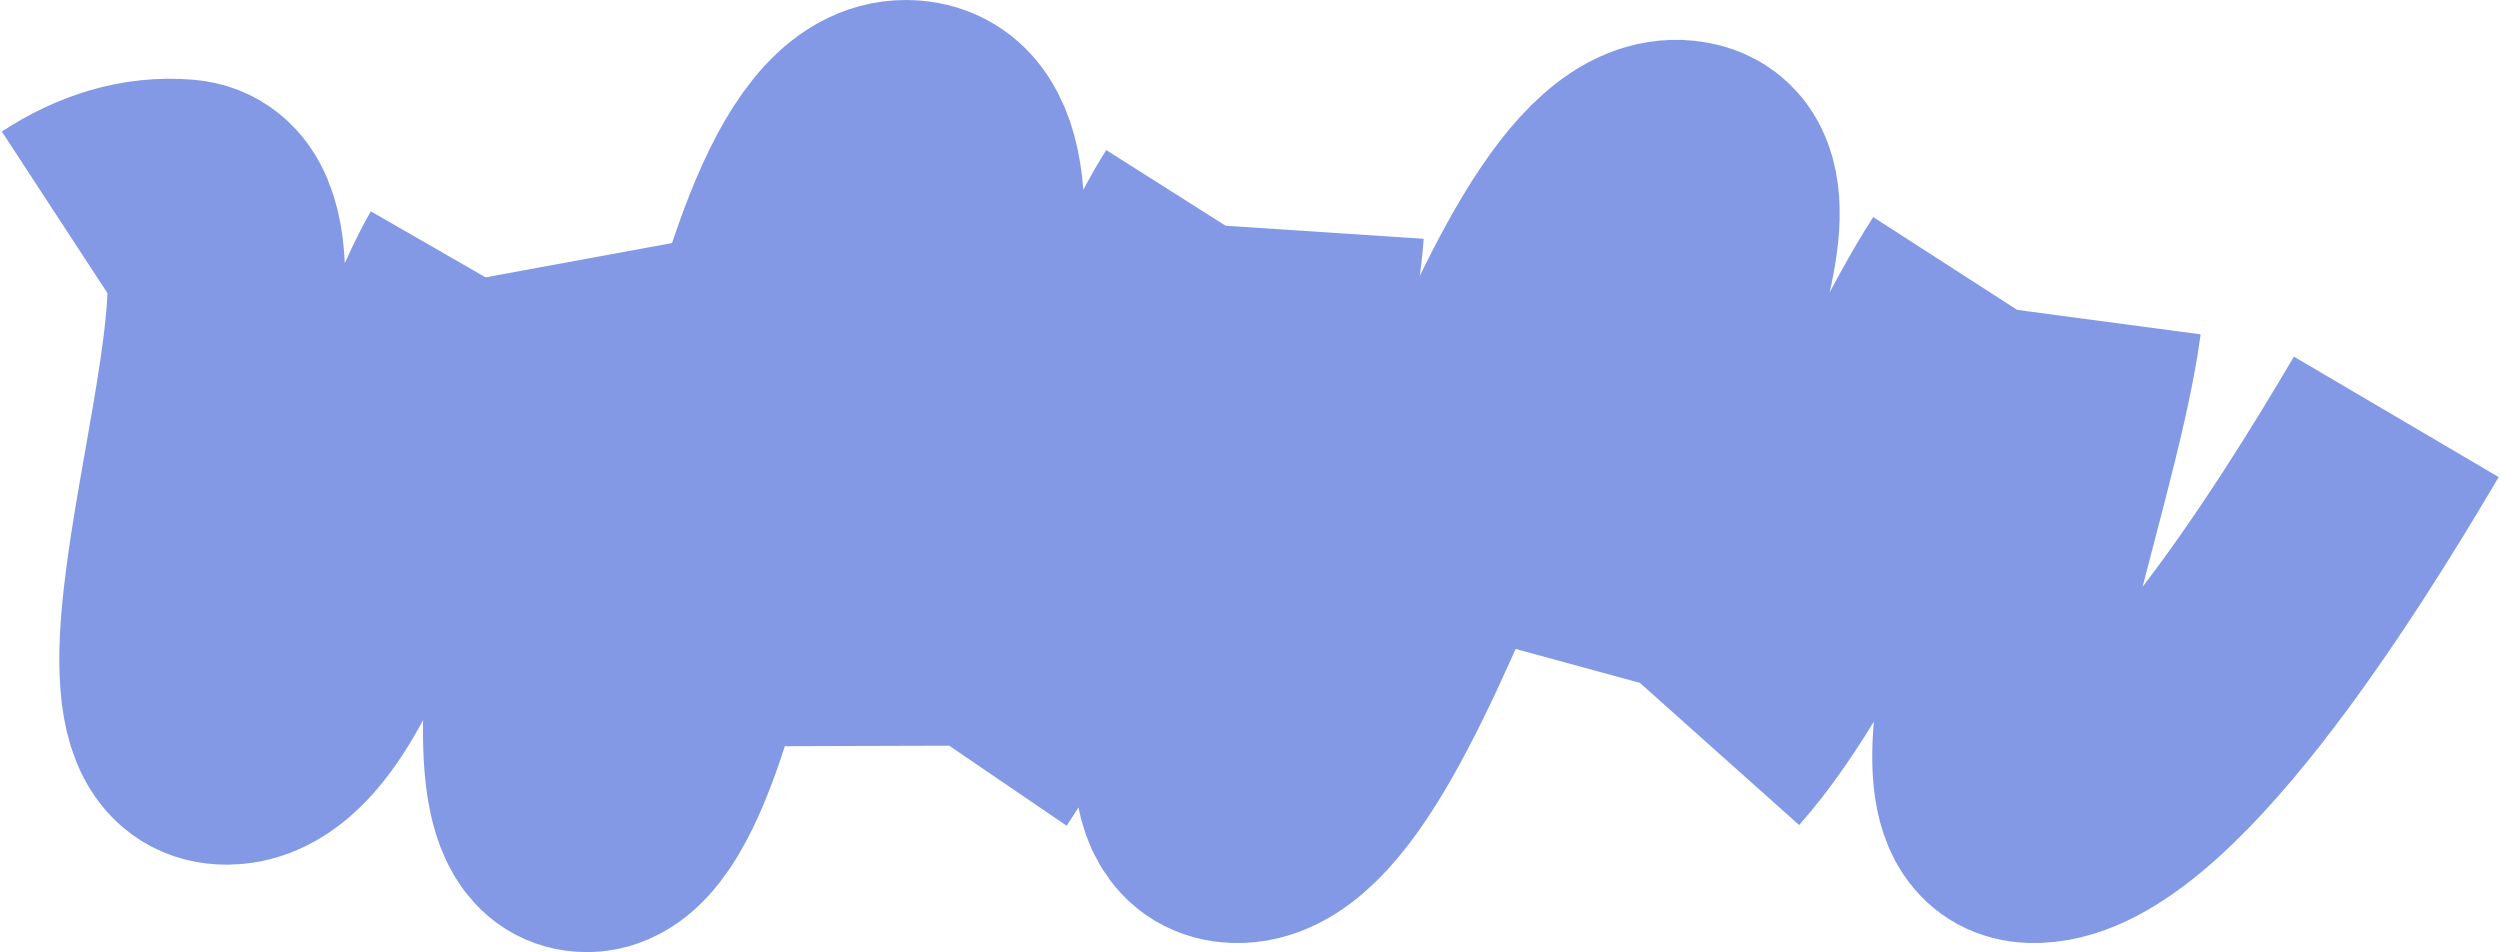 <svg width="1326" height="505" viewBox="0 0 1326 505" fill="none" xmlns="http://www.w3.org/2000/svg">
<path d="M1271 221.099C1229.27 292.034 1137.22 439.428 1077.48 437.169C1021.05 435.035 1092.45 261.448 1104.77 169M307.08 138C321.134 214.414 253.151 441.81 311.213 442C380.759 442.227 391.411 56.551 482.673 63.082C557.591 68.443 466.528 308.792 466.791 395.624M251.3 143.5C209.452 216.244 181.061 395.197 120.38 395.624C43.913 396.161 168.061 111.224 97.538 105.092C75.154 103.146 54.361 110.126 35.436 122.5M513.706 402.5C555.379 341.343 597.796 179.828 639.951 113.304M692.266 122.5C686.257 213.592 588.723 434.97 655.523 437.169C738.279 439.892 804.946 75.332 892.166 84.287C953.394 90.573 861.265 253.75 834.334 352.5M907.254 395.624C959.283 337.358 1006.28 211.653 1046.5 149.27" stroke="#8399E6" stroke-width="126"/>
</svg>
